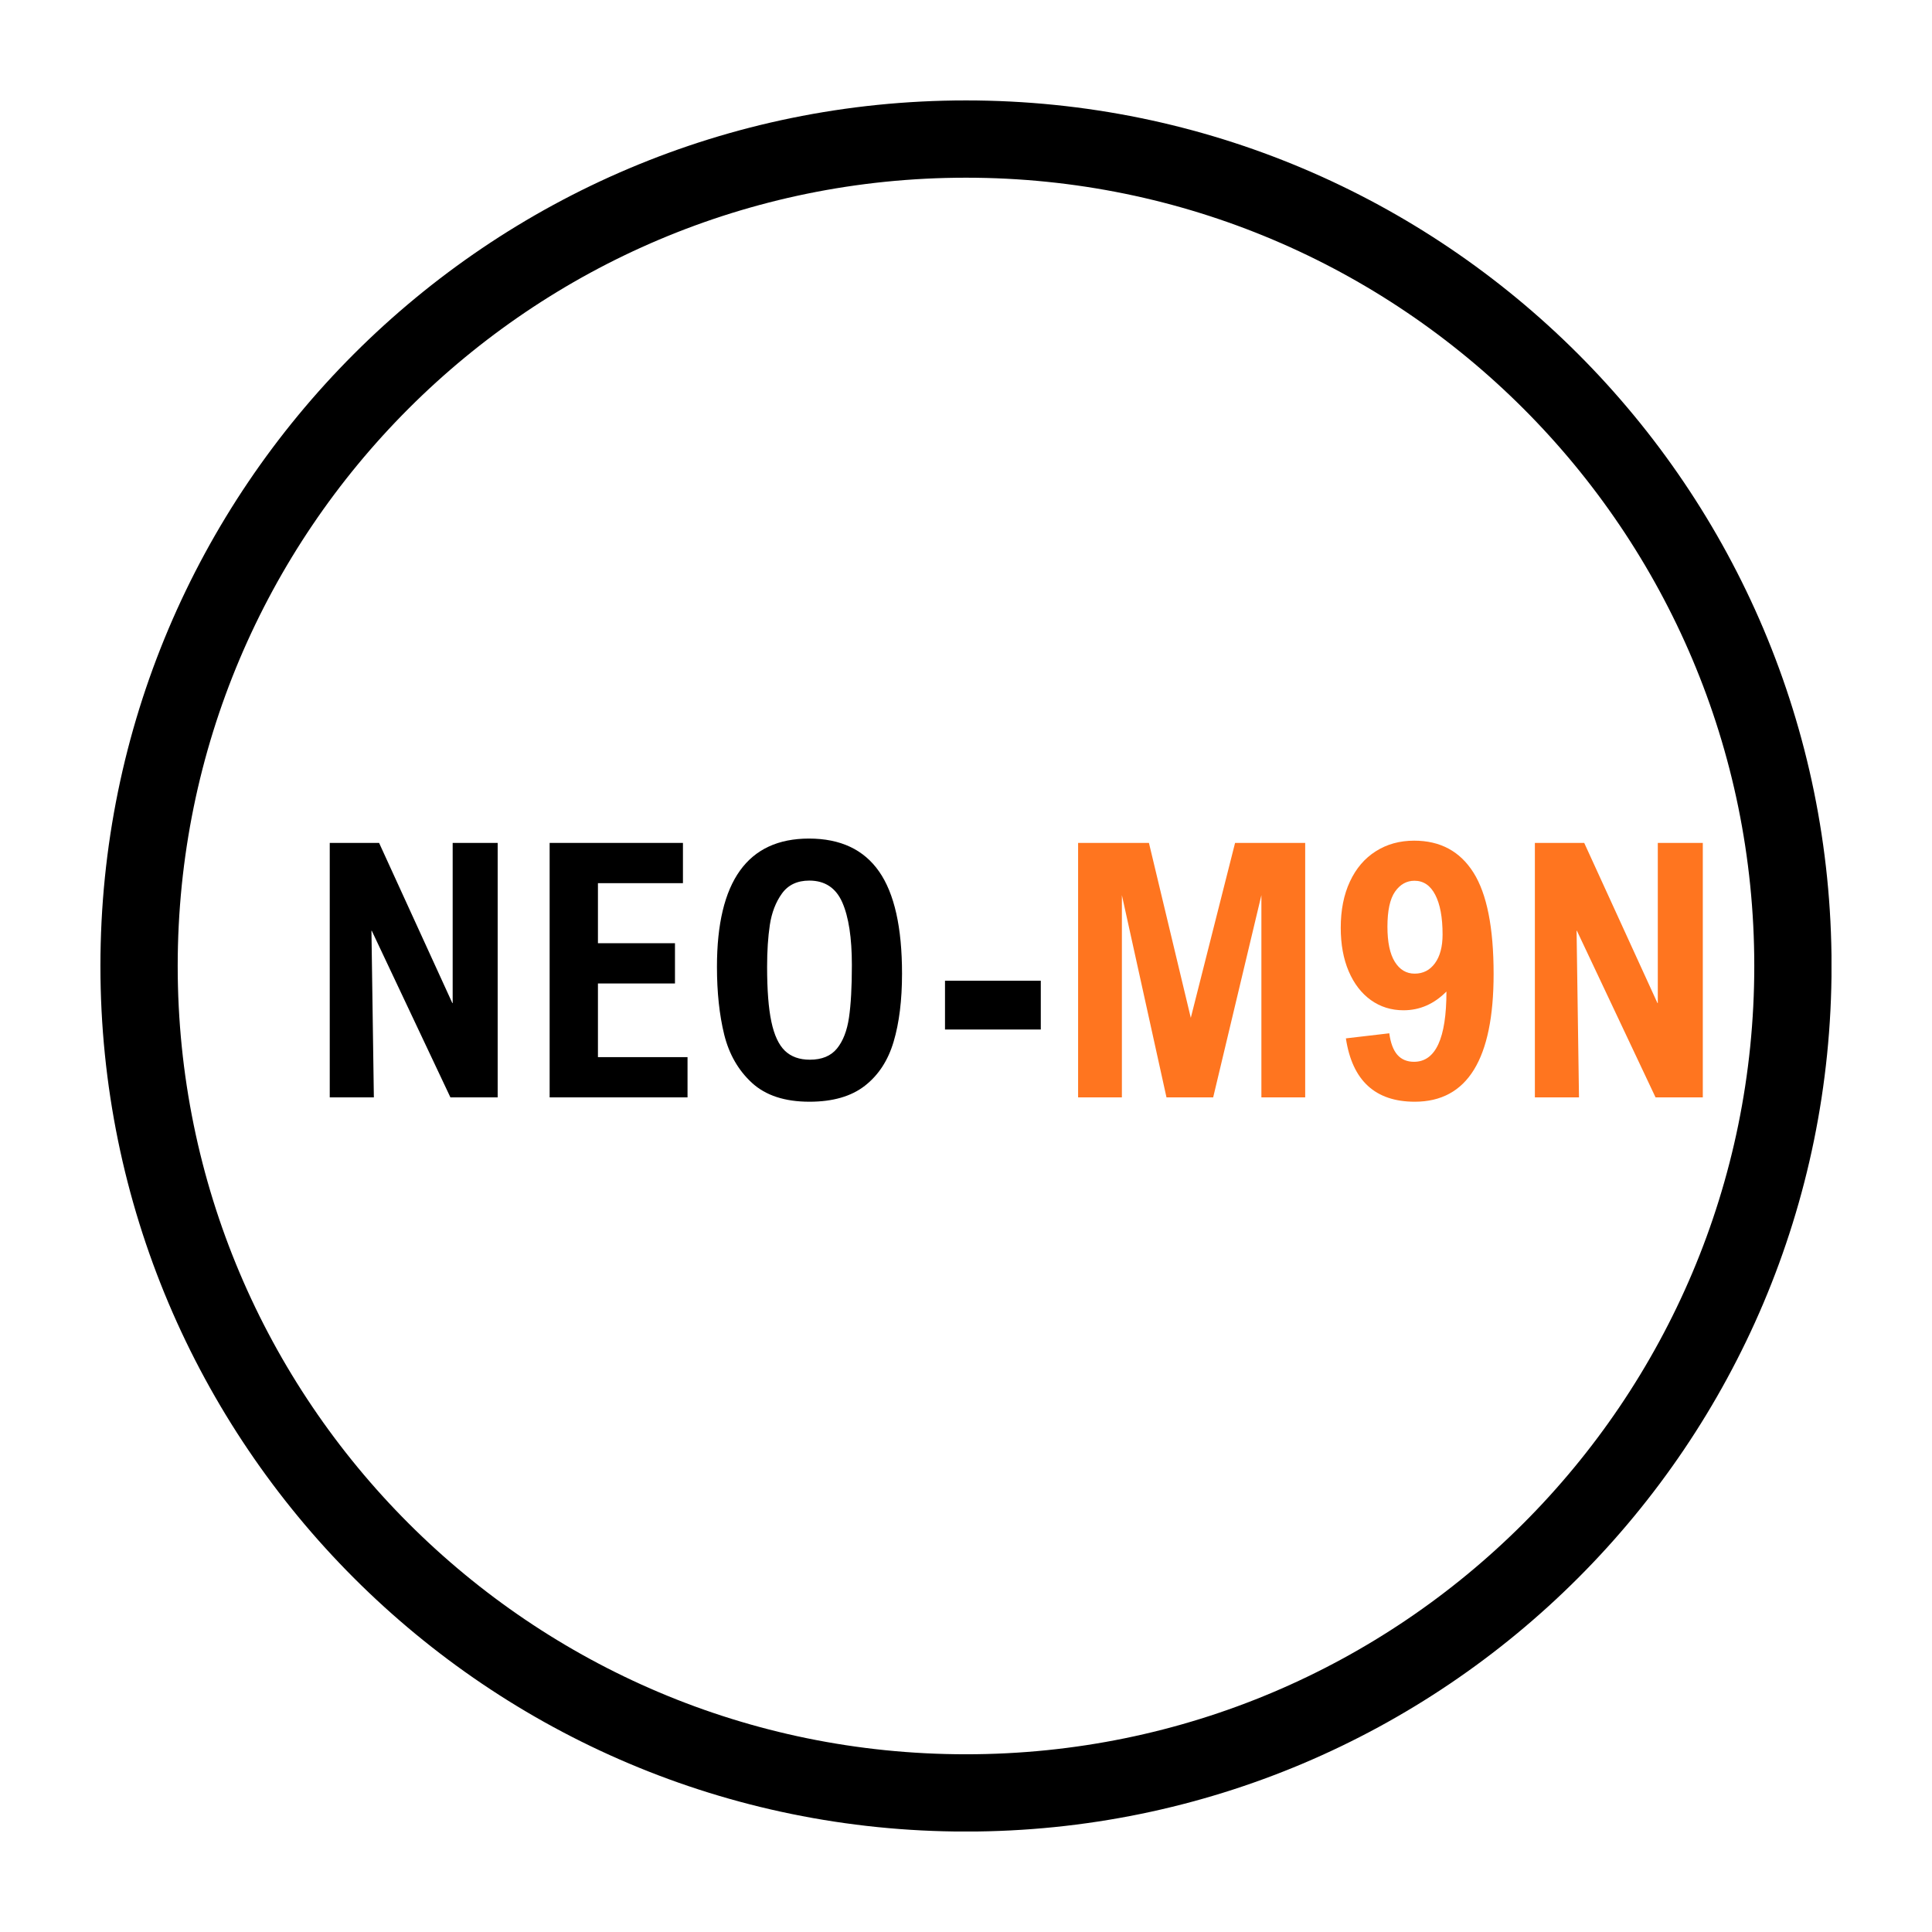 <svg version="1.0" preserveAspectRatio="xMidYMid meet" height="500" viewBox="0 0 375 375" zoomAndPan="magnify" width="500" xmlns:xlink="http://www.w3.org/1999/xlink" xmlns="http://www.w3.org/2000/svg"><defs><g></g><clipPath id="906bfcb1a4"><path clip-rule="nonzero" d="M 19.492 19.492 L 355.492 19.492 L 355.492 355.492 L 19.492 355.492 Z M 19.492 19.492"></path></clipPath><clipPath id="d93cf26209"><path clip-rule="nonzero" d="M 187.496 19.492 C 94.711 19.492 19.492 94.711 19.492 187.496 C 19.492 280.285 94.711 355.504 187.496 355.504 C 280.285 355.504 355.504 280.285 355.504 187.496 C 355.504 94.711 280.285 19.492 187.496 19.492 Z M 187.496 19.492"></path></clipPath></defs><g clip-path="url(#906bfcb1a4)"><g clip-path="url(#d93cf26209)"><path stroke-miterlimit="4" stroke-opacity="1" stroke-width="40" stroke="#000000" d="M 224.006 0 C 100.292 0 0 100.292 0 224.006 C 0 347.724 100.292 448.016 224.006 448.016 C 347.724 448.016 448.016 347.724 448.016 224.006 C 448.016 100.292 347.724 0 224.006 0 Z M 224.006 0" stroke-linejoin="miter" fill="none" transform="matrix(0.75, 0, 0, 0.75, 19.492, 19.492)" stroke-linecap="butt"></path></g></g><g fill-opacity="1" fill="#000000"><g transform="translate(58.957, 213)"><g><path d="M 28.469 0 L 13.203 -32.344 L 13.141 -32.344 L 13.609 0 L 5.047 0 L 5.047 -49.391 L 14.625 -49.391 L 28.844 -18.297 L 28.906 -18.297 L 28.906 -49.391 L 37.641 -49.391 L 37.641 0 Z M 28.469 0"></path></g></g></g><g fill-opacity="1" fill="#000000"><g transform="translate(101.637, 213)"><g><path d="M 14.422 -41.578 L 14.422 -29.922 L 29.375 -29.922 L 29.375 -22.109 L 14.422 -22.109 L 14.422 -7.812 L 31.812 -7.812 L 31.812 0 L 5.047 0 L 5.047 -49.391 L 30.922 -49.391 L 30.922 -41.578 Z M 14.422 -41.578"></path></g></g></g><g fill-opacity="1" fill="#000000"><g transform="translate(135.895, 213)"><g><path d="M 39.188 -24.016 C 39.188 -18.879 38.645 -14.484 37.562 -10.828 C 36.488 -7.18 34.625 -4.32 31.969 -2.25 C 29.32 -0.188 25.738 0.844 21.219 0.844 C 16.438 0.844 12.719 -0.375 10.062 -2.812 C 7.414 -5.25 5.617 -8.375 4.672 -12.188 C 3.734 -16.008 3.266 -20.395 3.266 -25.344 C 3.266 -41.938 9.219 -50.234 21.125 -50.234 C 27.227 -50.234 31.766 -48.102 34.734 -43.844 C 37.703 -39.594 39.188 -32.984 39.188 -24.016 Z M 13 -25.344 C 13 -20.844 13.273 -17.289 13.828 -14.688 C 14.379 -12.082 15.254 -10.203 16.453 -9.047 C 17.66 -7.891 19.273 -7.312 21.297 -7.312 C 23.629 -7.312 25.383 -8.035 26.562 -9.484 C 27.738 -10.93 28.516 -12.93 28.891 -15.484 C 29.266 -18.035 29.453 -21.43 29.453 -25.672 C 29.453 -30.973 28.832 -35.031 27.594 -37.844 C 26.352 -40.664 24.219 -42.078 21.188 -42.078 C 18.852 -42.078 17.082 -41.238 15.875 -39.562 C 14.676 -37.895 13.895 -35.867 13.531 -33.484 C 13.176 -31.109 13 -28.395 13 -25.344 Z M 13 -25.344"></path></g></g></g><g fill-opacity="1" fill="#000000"><g transform="translate(181.236, 213)"><g><path d="M 2.188 -13.172 L 2.188 -22.641 L 20.781 -22.641 L 20.781 -13.172 Z M 2.188 -13.172"></path></g></g></g><g fill-opacity="1" fill="#ff751f"><g transform="translate(204.211, 213)"><g><path d="M 40.625 0 L 40.625 -39.25 L 31.266 0 L 22.203 0 L 13.547 -39.25 L 13.547 0 L 5.047 0 L 5.047 -49.391 L 18.797 -49.391 L 26.922 -15.438 L 35.516 -49.391 L 49.125 -49.391 L 49.125 0 Z M 40.625 0"></path></g></g></g><g fill-opacity="1" fill="#ff751f"><g transform="translate(258.378, 213)"><g><path d="M 2.859 -11.453 L 11.281 -12.438 C 11.531 -10.57 12.051 -9.18 12.844 -8.266 C 13.645 -7.359 14.723 -6.906 16.078 -6.906 C 20.273 -6.906 22.375 -11.453 22.375 -20.547 C 19.969 -18.117 17.191 -16.906 14.047 -16.906 C 11.672 -16.906 9.562 -17.562 7.719 -18.875 C 5.875 -20.195 4.438 -22.062 3.406 -24.469 C 2.375 -26.883 1.859 -29.703 1.859 -32.922 C 1.859 -36.359 2.453 -39.348 3.641 -41.891 C 4.828 -44.441 6.5 -46.398 8.656 -47.766 C 10.812 -49.141 13.297 -49.828 16.109 -49.828 C 21.18 -49.828 25.02 -47.758 27.625 -43.625 C 30.227 -39.5 31.531 -32.941 31.531 -23.953 C 31.531 -7.422 26.43 0.844 16.234 0.844 C 8.555 0.844 4.098 -3.254 2.859 -11.453 Z M 16.172 -42.047 C 14.641 -42.047 13.379 -41.336 12.391 -39.922 C 11.41 -38.504 10.922 -36.238 10.922 -33.125 C 10.922 -30.133 11.395 -27.867 12.344 -26.328 C 13.301 -24.785 14.586 -24.016 16.203 -24.016 C 17.848 -24.016 19.16 -24.688 20.141 -26.031 C 21.129 -27.383 21.625 -29.242 21.625 -31.609 C 21.625 -34.93 21.148 -37.5 20.203 -39.312 C 19.266 -41.133 17.922 -42.047 16.172 -42.047 Z M 16.172 -42.047"></path></g></g></g><g fill-opacity="1" fill="#ff751f"><g transform="translate(292.872, 213)"><g><path d="M 28.469 0 L 13.203 -32.344 L 13.141 -32.344 L 13.609 0 L 5.047 0 L 5.047 -49.391 L 14.625 -49.391 L 28.844 -18.297 L 28.906 -18.297 L 28.906 -49.391 L 37.641 -49.391 L 37.641 0 Z M 28.469 0"></path></g></g></g></svg>